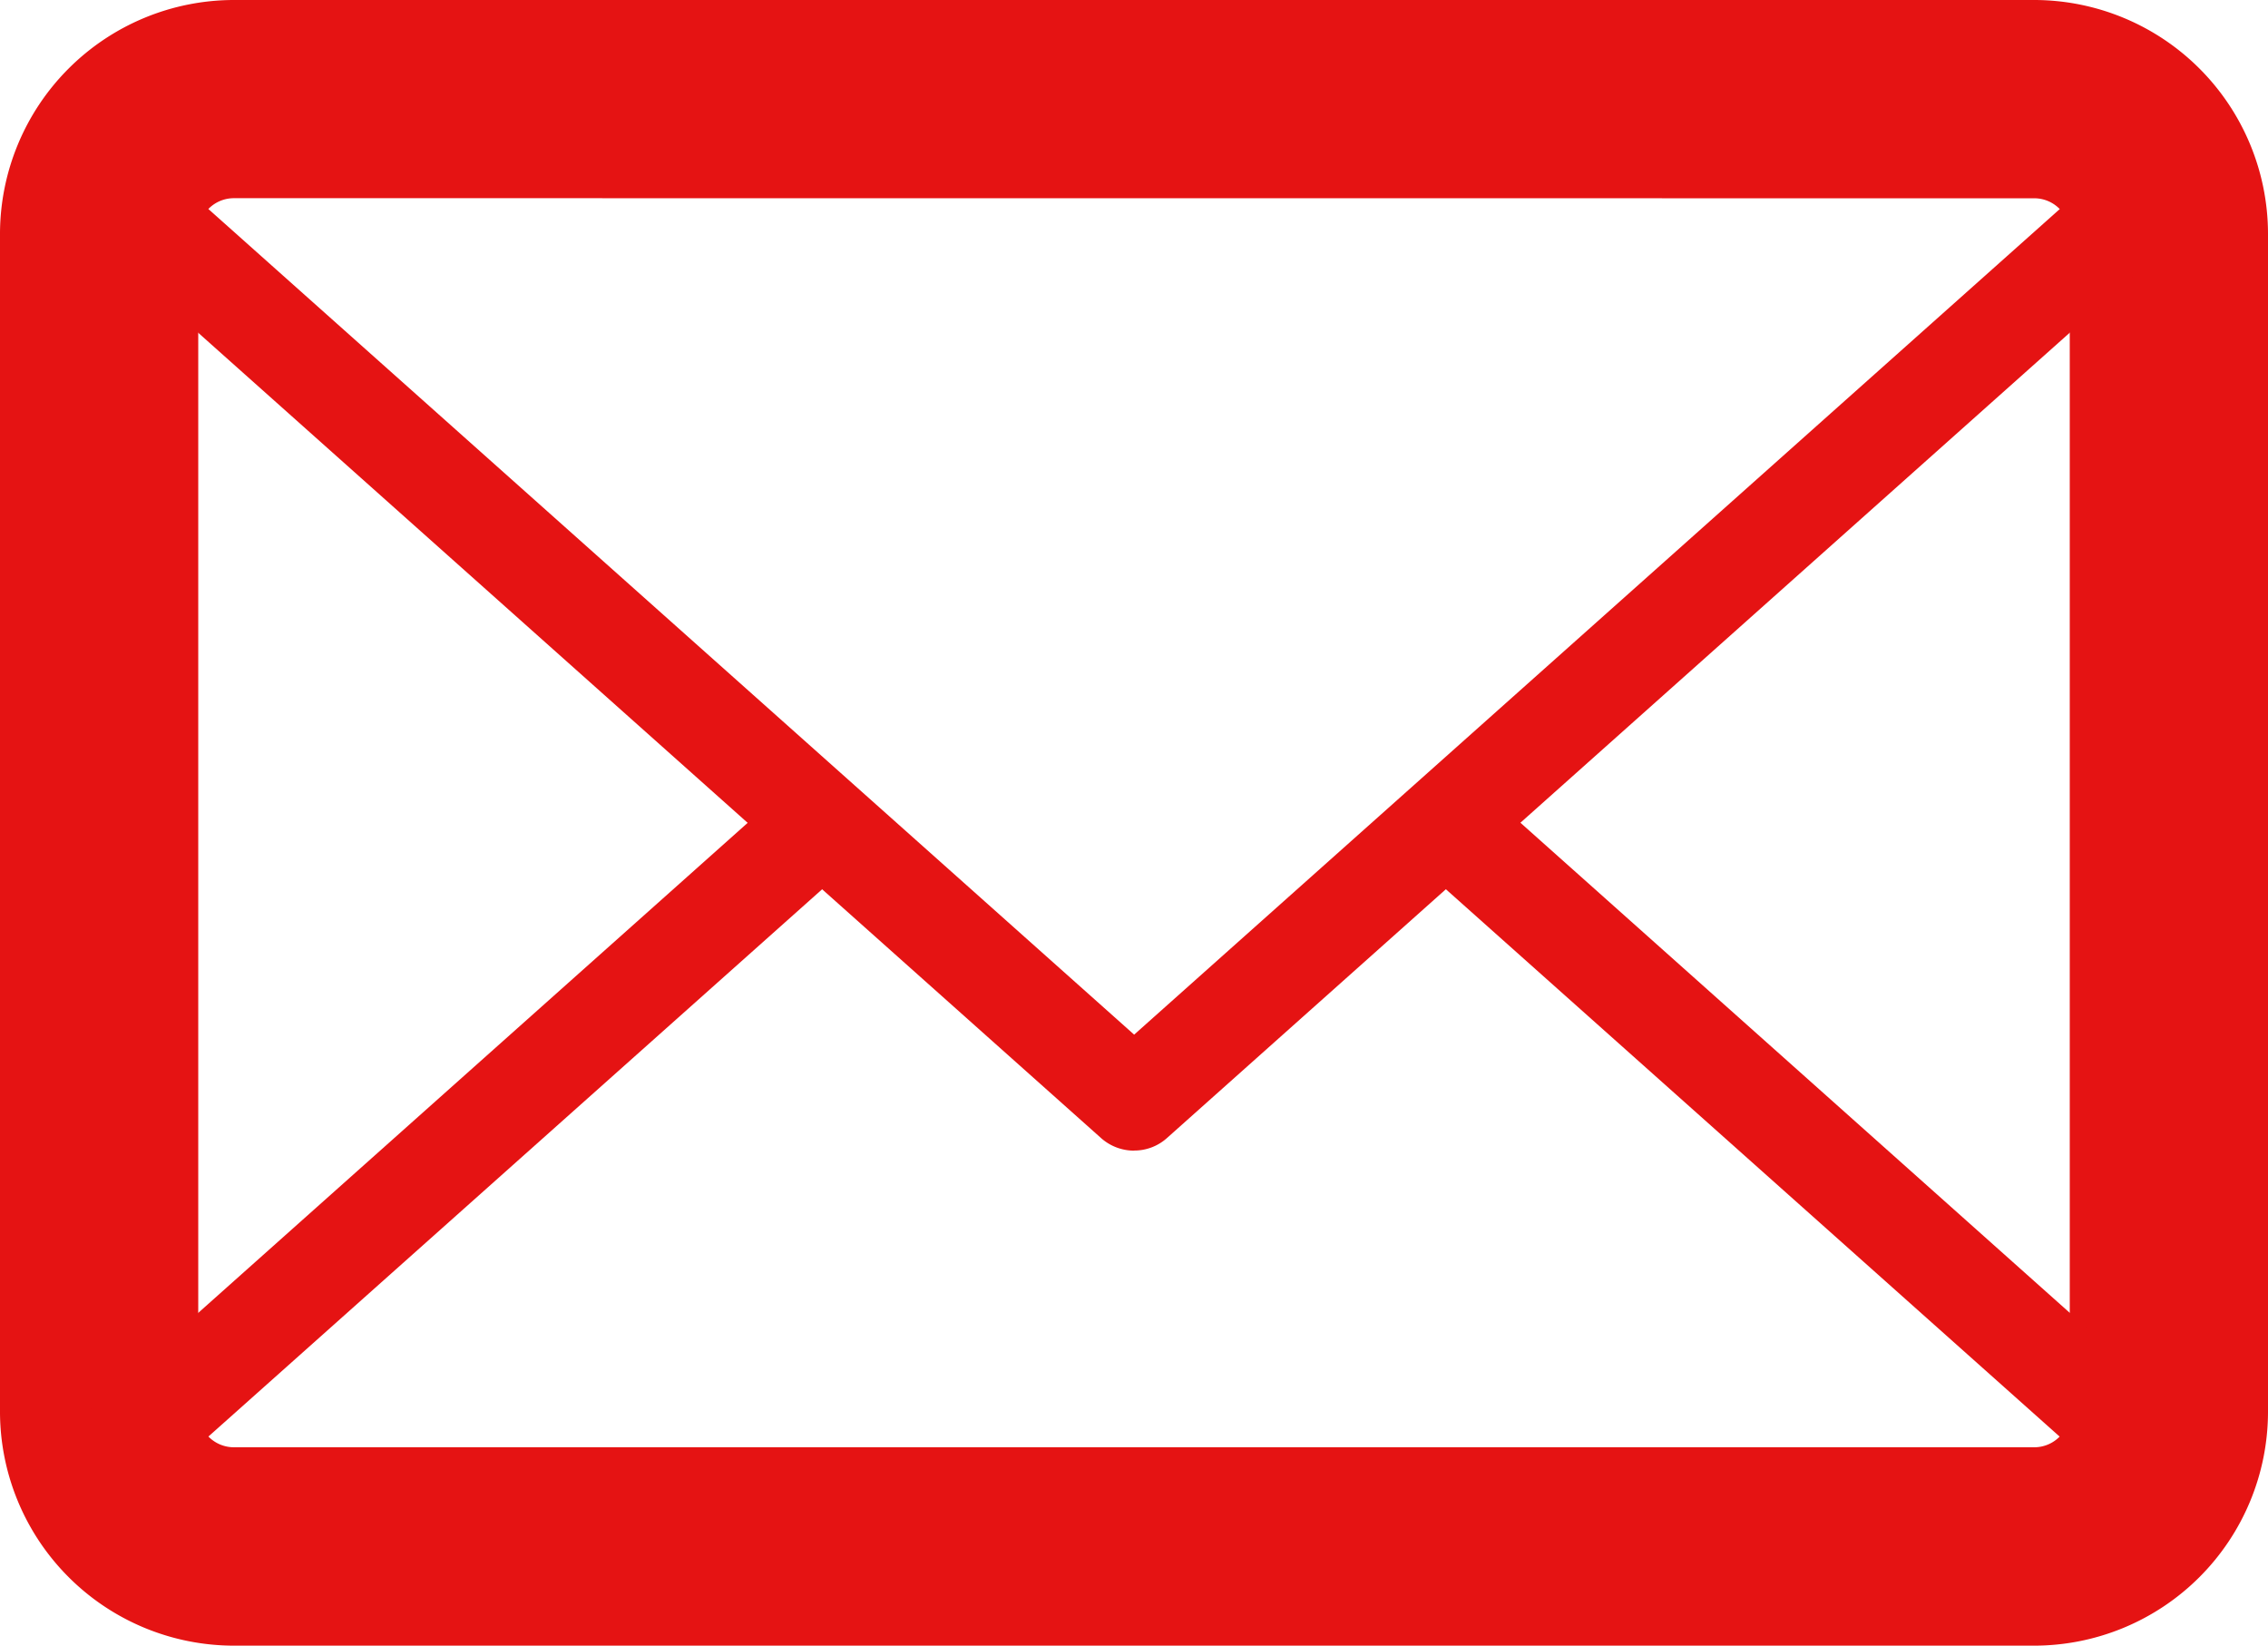 <svg id="Group_125" data-name="Group 125" xmlns="http://www.w3.org/2000/svg" width="22.881" height="16.599" viewBox="0 0 22.881 16.599">
  <g id="Group_122" data-name="Group 122">
    <path id="Path_50" data-name="Path 50" d="M2185.21,837.635h-18.164a2.362,2.362,0,0,1-2.36-2.358V823.394a2.362,2.362,0,0,1,2.36-2.358h18.164a2.361,2.361,0,0,1,2.357,2.358v11.883a2.361,2.361,0,0,1-2.357,2.358Zm-18.164-14.6a.36.36,0,0,0-.36.358v11.883a.36.36,0,0,0,.36.358h18.164a.358.358,0,0,0,.357-.358V823.394a.358.358,0,0,0-.357-.358Z" transform="translate(-2164.686 -821.036)" fill="#E51313"/>
  </g>
  <g id="Group_123" data-name="Group 123" transform="translate(0.593 7.828)">
    <path id="Path_51" data-name="Path 51" d="M2185.21,837.135h-18.164a1.867,1.867,0,0,1-1.735-1.2.5.5,0,0,1,.135-.551l7.09-6.322a.5.5,0,0,1,.666.746l-6.785,6.049a.856.856,0,0,0,.629.278h18.164a.857.857,0,0,0,.627-.277l-6.864-6.12a.5.5,0,0,1,.667-.747l7.167,6.393a.5.5,0,0,1,.135.55,1.861,1.861,0,0,1-1.732,1.2Z" transform="translate(-2165.279 -828.864)" fill="#E51313"/>
  </g>
  <g id="Group_124" data-name="Group 124" transform="translate(0.593 0.5)">
    <path id="Path_52" data-name="Path 52" d="M2176.128,832.642a.5.5,0,0,1-.334-.127l-10.348-9.228a.5.5,0,0,1-.135-.55,1.868,1.868,0,0,1,1.735-1.2h18.164a1.862,1.862,0,0,1,1.732,1.2.5.5,0,0,1-.135.549l-10.347,9.228a.493.493,0,0,1-.332.127Zm-9.709-9.827,9.709,8.657,9.709-8.658a.858.858,0,0,0-.627-.278h-18.164a.849.849,0,0,0-.627.279Z" transform="translate(-2165.279 -821.536)" fill="#E51313"/>
  </g>
</svg>
